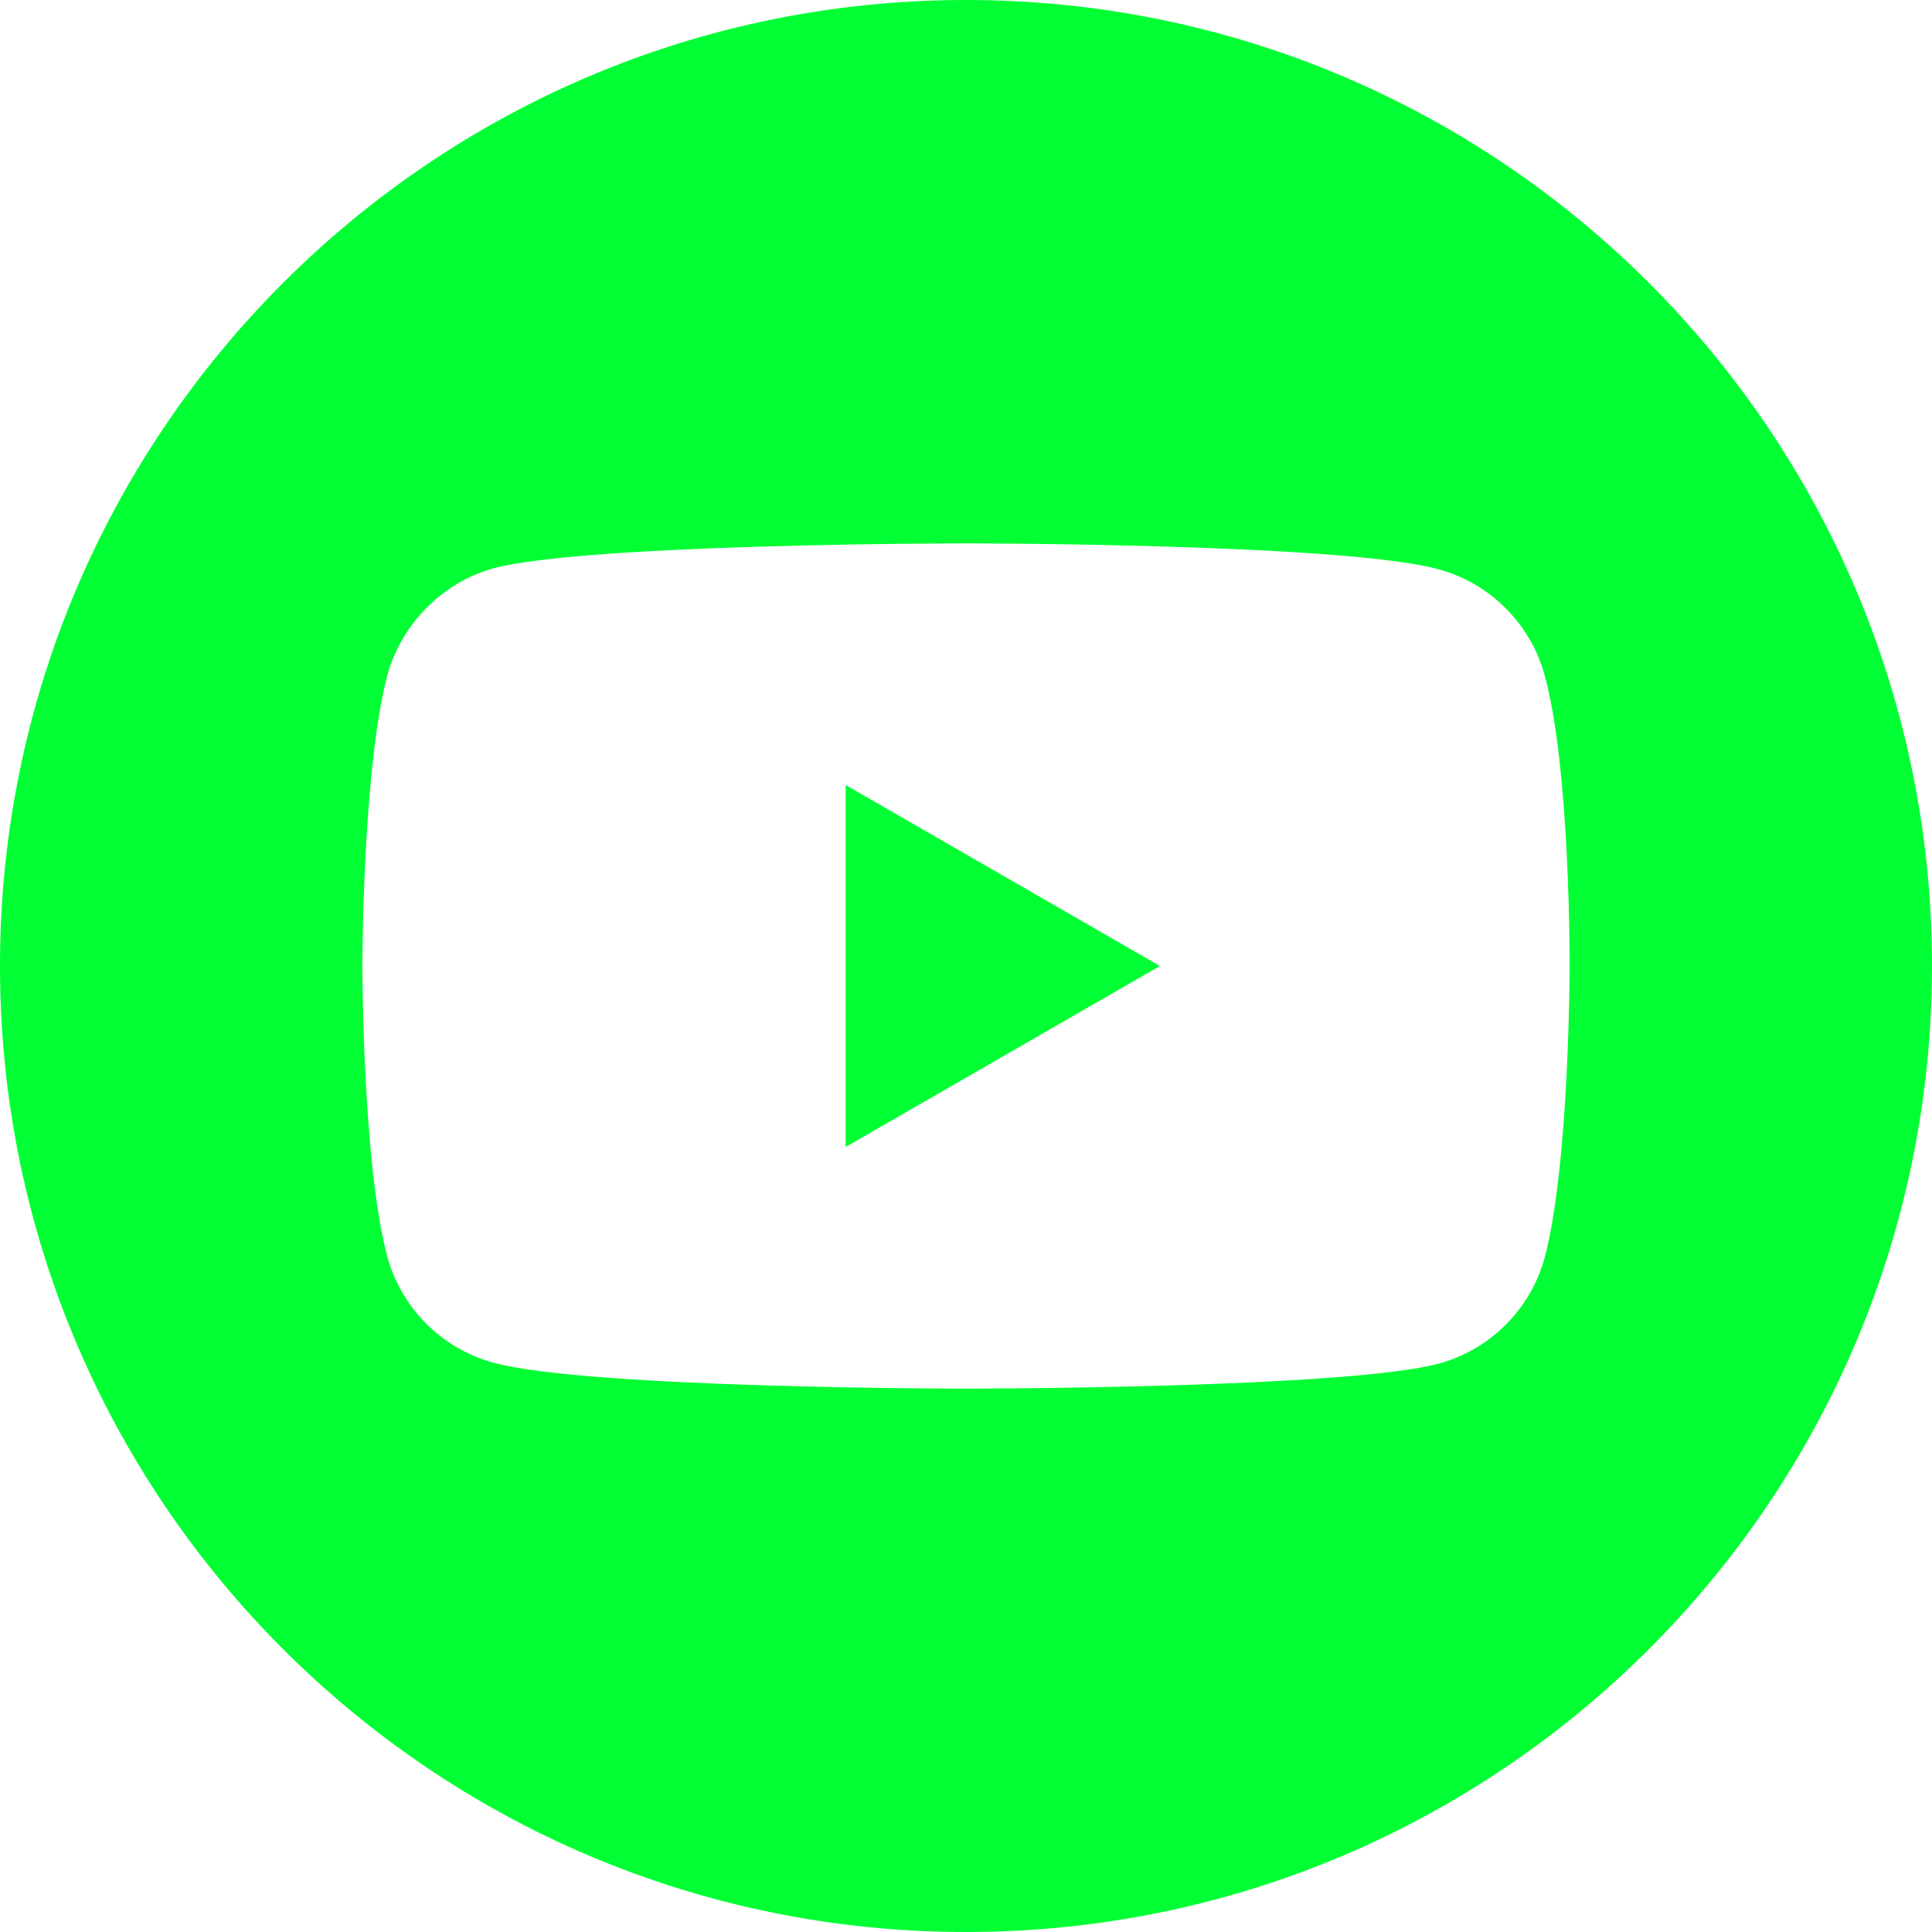<?xml version="1.0" encoding="UTF-8"?>
<!DOCTYPE svg PUBLIC "-//W3C//DTD SVG 1.1//EN" "http://www.w3.org/Graphics/SVG/1.1/DTD/svg11.dtd">
<!-- Creator: CorelDRAW X7 -->
<svg xmlns="http://www.w3.org/2000/svg" xml:space="preserve" width="180.622mm" height="180.622mm" version="1.1" shape-rendering="geometricPrecision" text-rendering="geometricPrecision" image-rendering="optimizeQuality" fill-rule="evenodd" clip-rule="evenodd"
viewBox="0 0 18062220 18062220"
 xmlns:xlink="http://www.w3.org/1999/xlink">
 <g id="Capa_x0020_1">
  <polygon fill="#00FF33" fill-rule="nonzero" points="7906210,10723070 10843930,9031110 7906210,7339150 "/>
  <path fill="#00FF33" fill-rule="nonzero" d="M9031110 0c-4986970,0 -9031110,4044140 -9031110,9031110 0,4986970 4044140,9031110 9031110,9031110 4986970,0 9031110,-4044140 9031110,-9031110 0,-4986970 -4044140,-9031110 -9031110,-9031110zm5643070 9040350c0,0 0,1831550 -232340,2714730 -130210,483410 -511390,864590 -994800,994660 -883180,232480 -4415930,232480 -4415930,232480 0,0 -3523510,0 -4415930,-241720 -483410,-130070 -864590,-511390 -994800,-994800 -232470,-873800 -232470,-2714590 -232470,-2714590 0,0 0,-1831410 232470,-2714590 130070,-483410 520630,-873970 994800,-1004040 883180,-232480 4415930,-232480 4415930,-232480 0,0 3532750,0 4415930,241720 483410,130070 864590,511390 994800,994800 241720,883180 232340,2723830 232340,2723830z"/>
 </g>
</svg>
